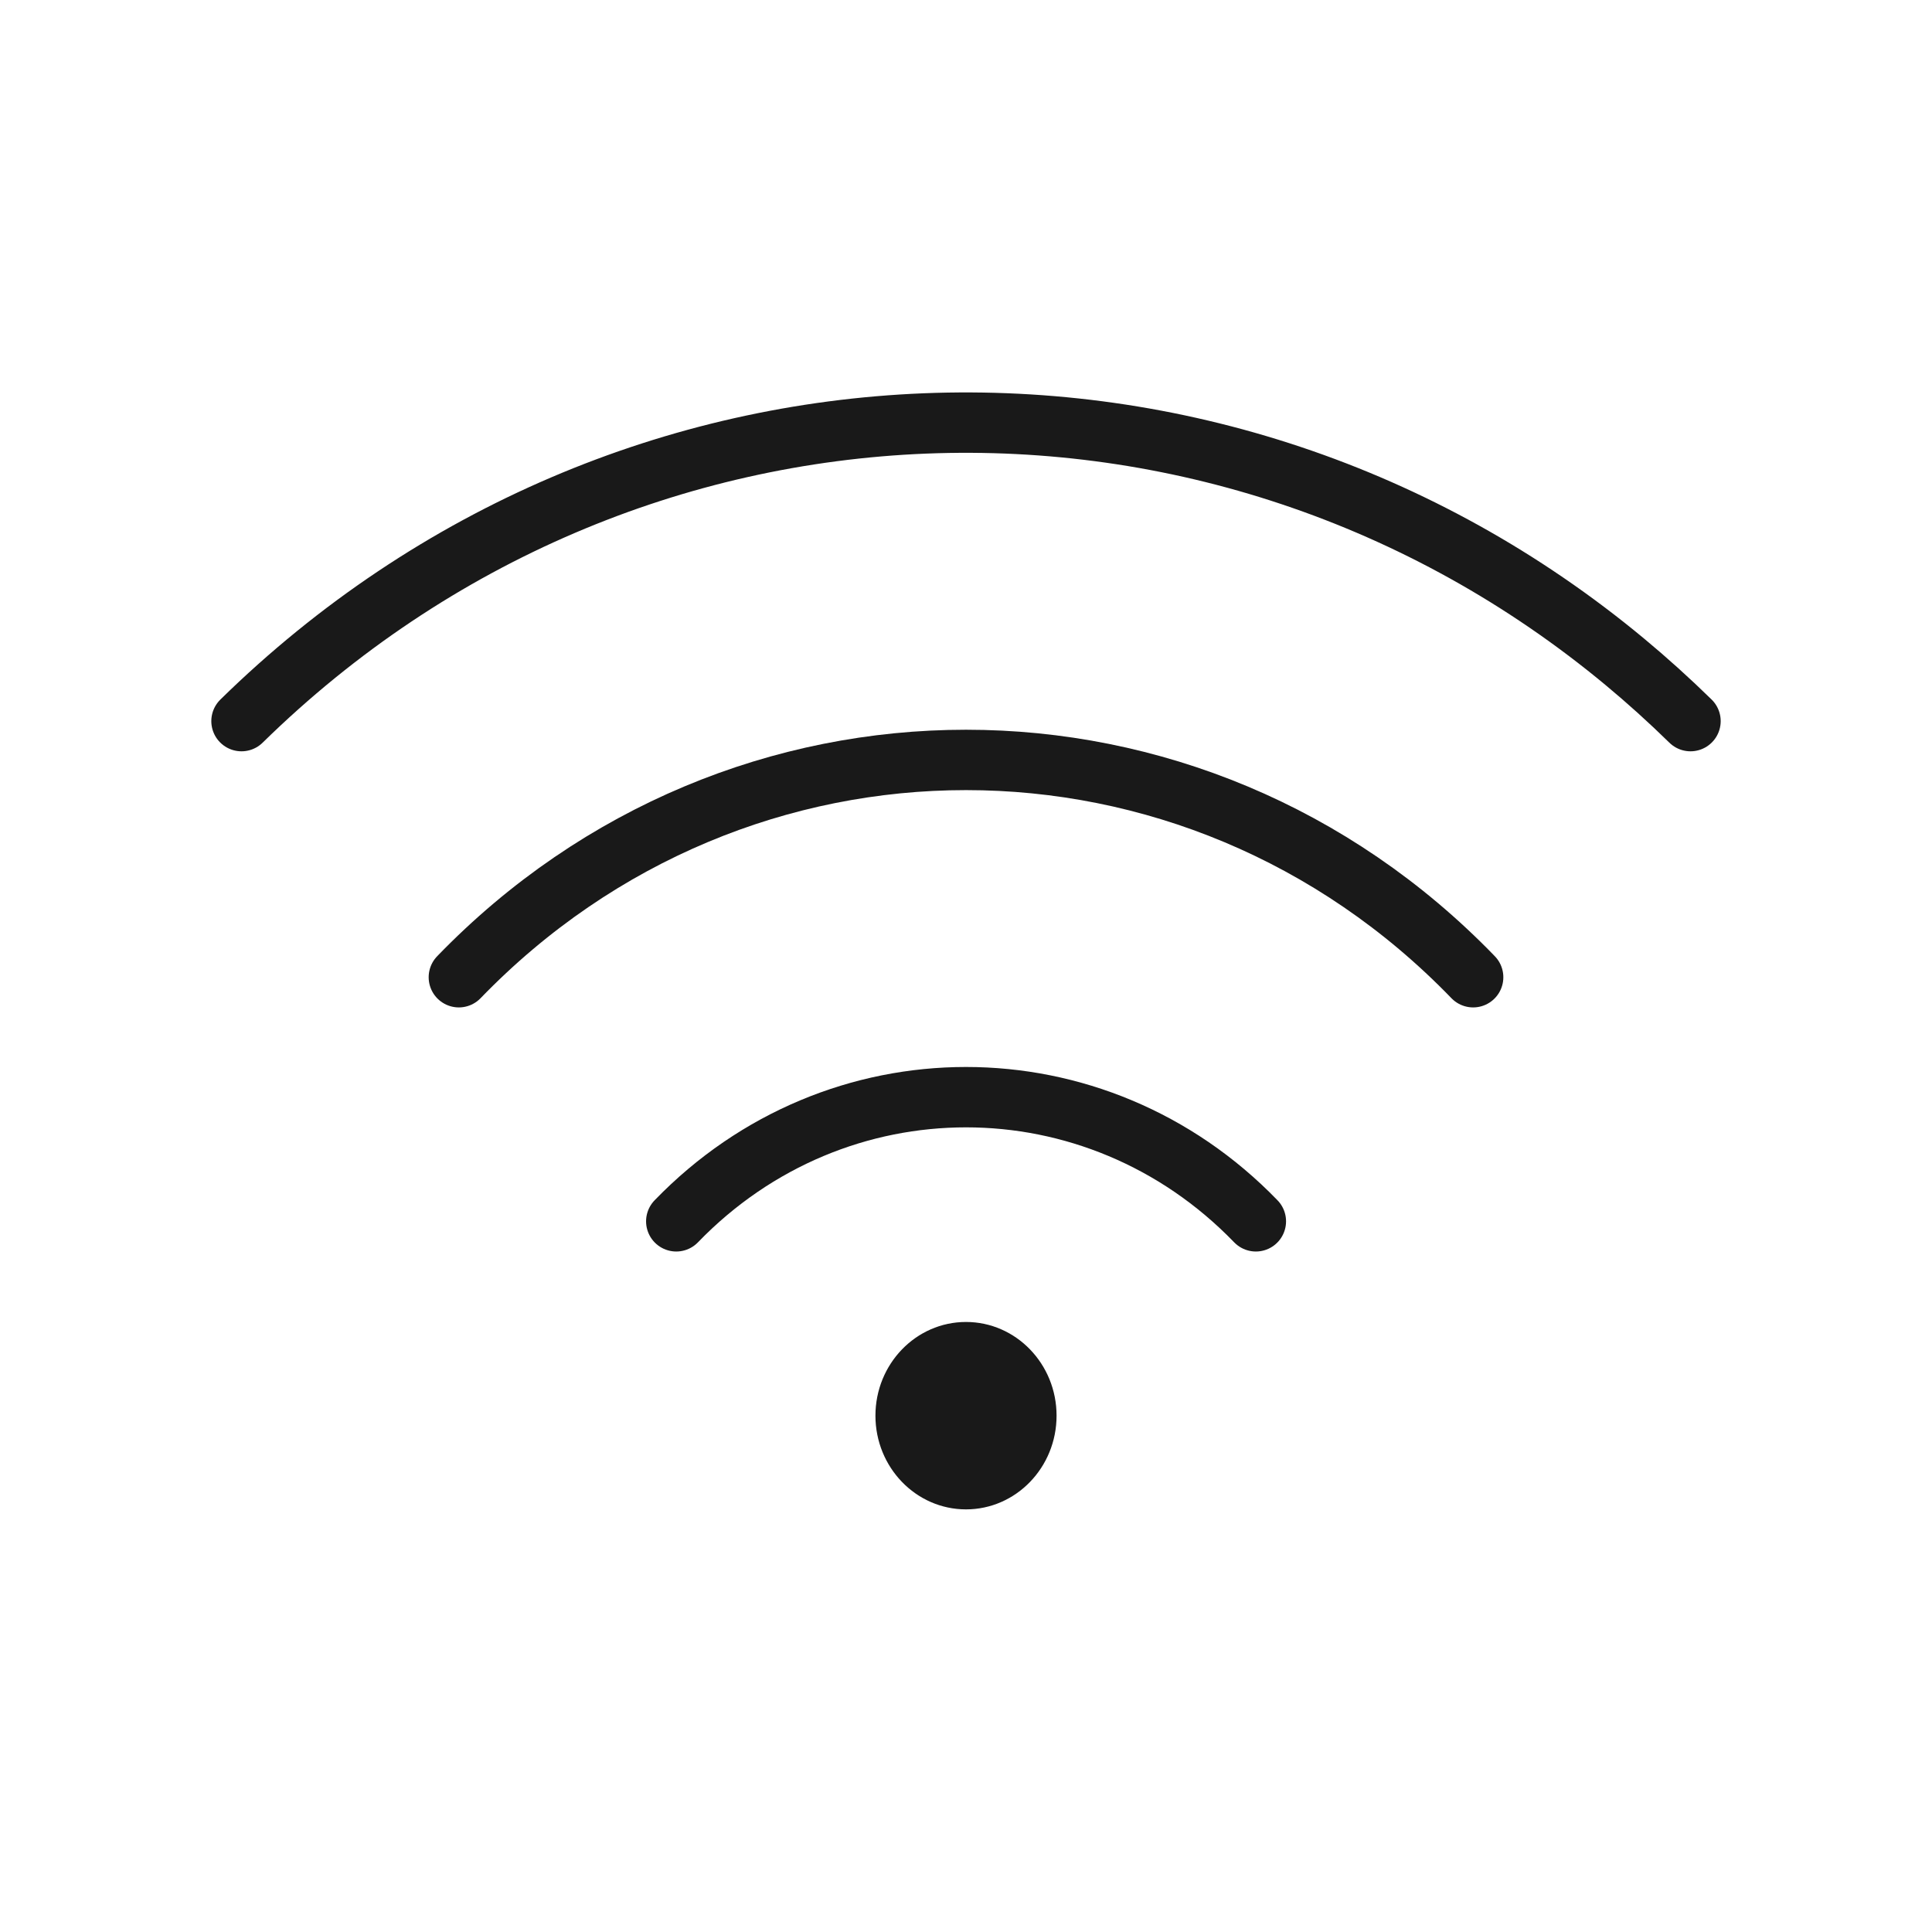 <svg width="32" height="32" viewBox="0 0 32 32" fill="none" xmlns="http://www.w3.org/2000/svg">
<path d="M28 11.944C27.647 11.598 27.283 11.27 26.91 10.96C20.178 5.37 10.371 5.698 4 11.944" stroke="#191919" stroke-linecap="round" stroke-linejoin="round"/>
<path d="M7.6 16.186C12.24 11.387 19.761 11.387 24.4 16.186" stroke="#191919" stroke-linecap="round" stroke-linejoin="round"/>
<path d="M11.201 20.229C13.852 17.487 18.15 17.487 20.801 20.229" stroke="#191919" stroke-linecap="round" stroke-linejoin="round"/>
<path fill-rule="evenodd" clip-rule="evenodd" d="M16 25C15.172 25 14.5 24.305 14.5 23.448C14.5 22.591 15.172 21.896 16 21.896C16.828 21.896 17.5 22.591 17.5 23.448C17.5 24.305 16.828 25 16 25Z" fill="#191919"/>
</svg>
